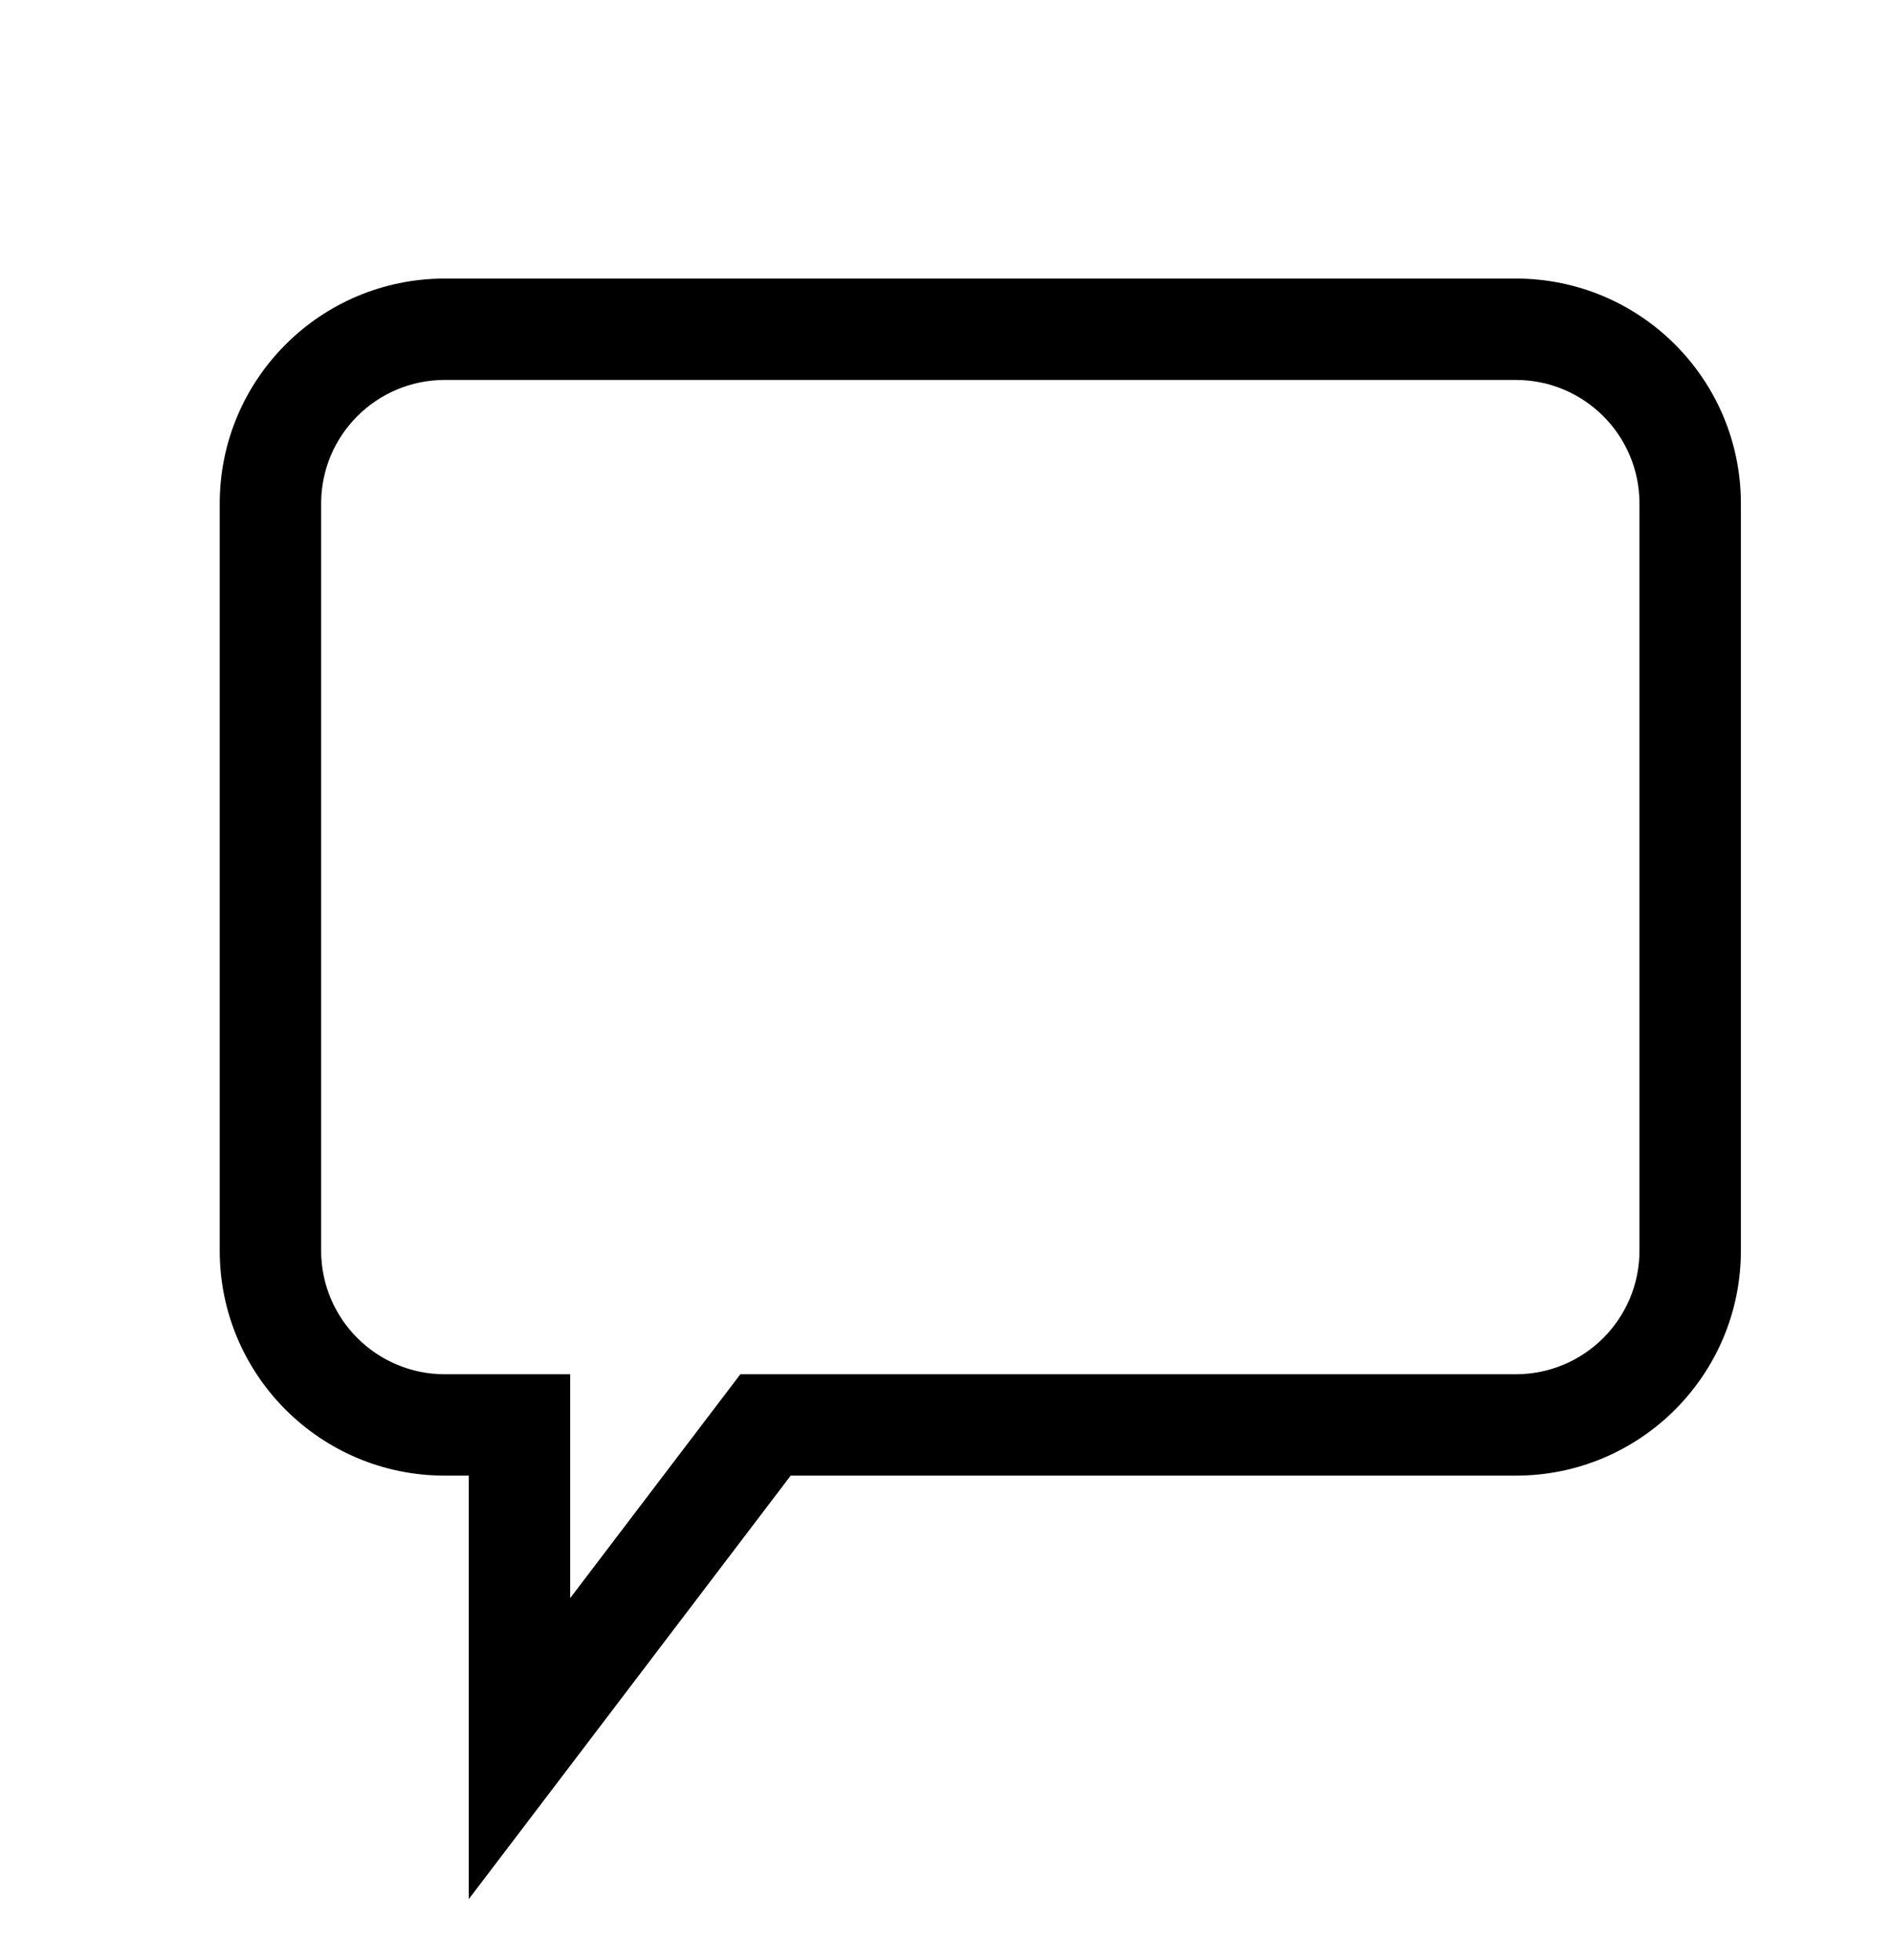 <svg fill="none" viewBox="0 0 28 29" height="29" width="28" xmlns="http://www.w3.org/2000/svg">
  <path fill="black" d="M7.684 21.081H8.434V20.331H7.684V21.081ZM7.684 25.87H6.934V28.096L8.281 26.324L7.684 25.87ZM11.323 21.081V20.331H10.951L10.726 20.627L11.323 21.081ZM4.75 7.45C4.75 6.439 5.569 5.621 6.579 5.621V4.121C4.74 4.121 3.25 5.611 3.25 7.45H4.75ZM4.75 18.502V7.45H3.25V18.502H4.75ZM6.579 20.331C5.569 20.331 4.75 19.512 4.75 18.502H3.25C3.25 20.341 4.74 21.831 6.579 21.831V20.331ZM7.684 20.331H6.579V21.831H7.684V20.331ZM8.434 25.87V21.081H6.934V25.87H8.434ZM10.726 20.627L7.086 25.416L8.281 26.324L11.92 21.535L10.726 20.627ZM22.421 20.331H11.323V21.831H22.421V20.331ZM24.25 18.502C24.25 19.512 23.431 20.331 22.421 20.331V21.831C24.26 21.831 25.75 20.341 25.75 18.502H24.25ZM24.25 7.45V18.502H25.75V7.45H24.25ZM22.421 5.621C23.431 5.621 24.25 6.439 24.25 7.45H25.75C25.75 5.611 24.26 4.121 22.421 4.121V5.621ZM6.579 5.621H22.421V4.121H6.579V5.621Z"></path>
</svg>